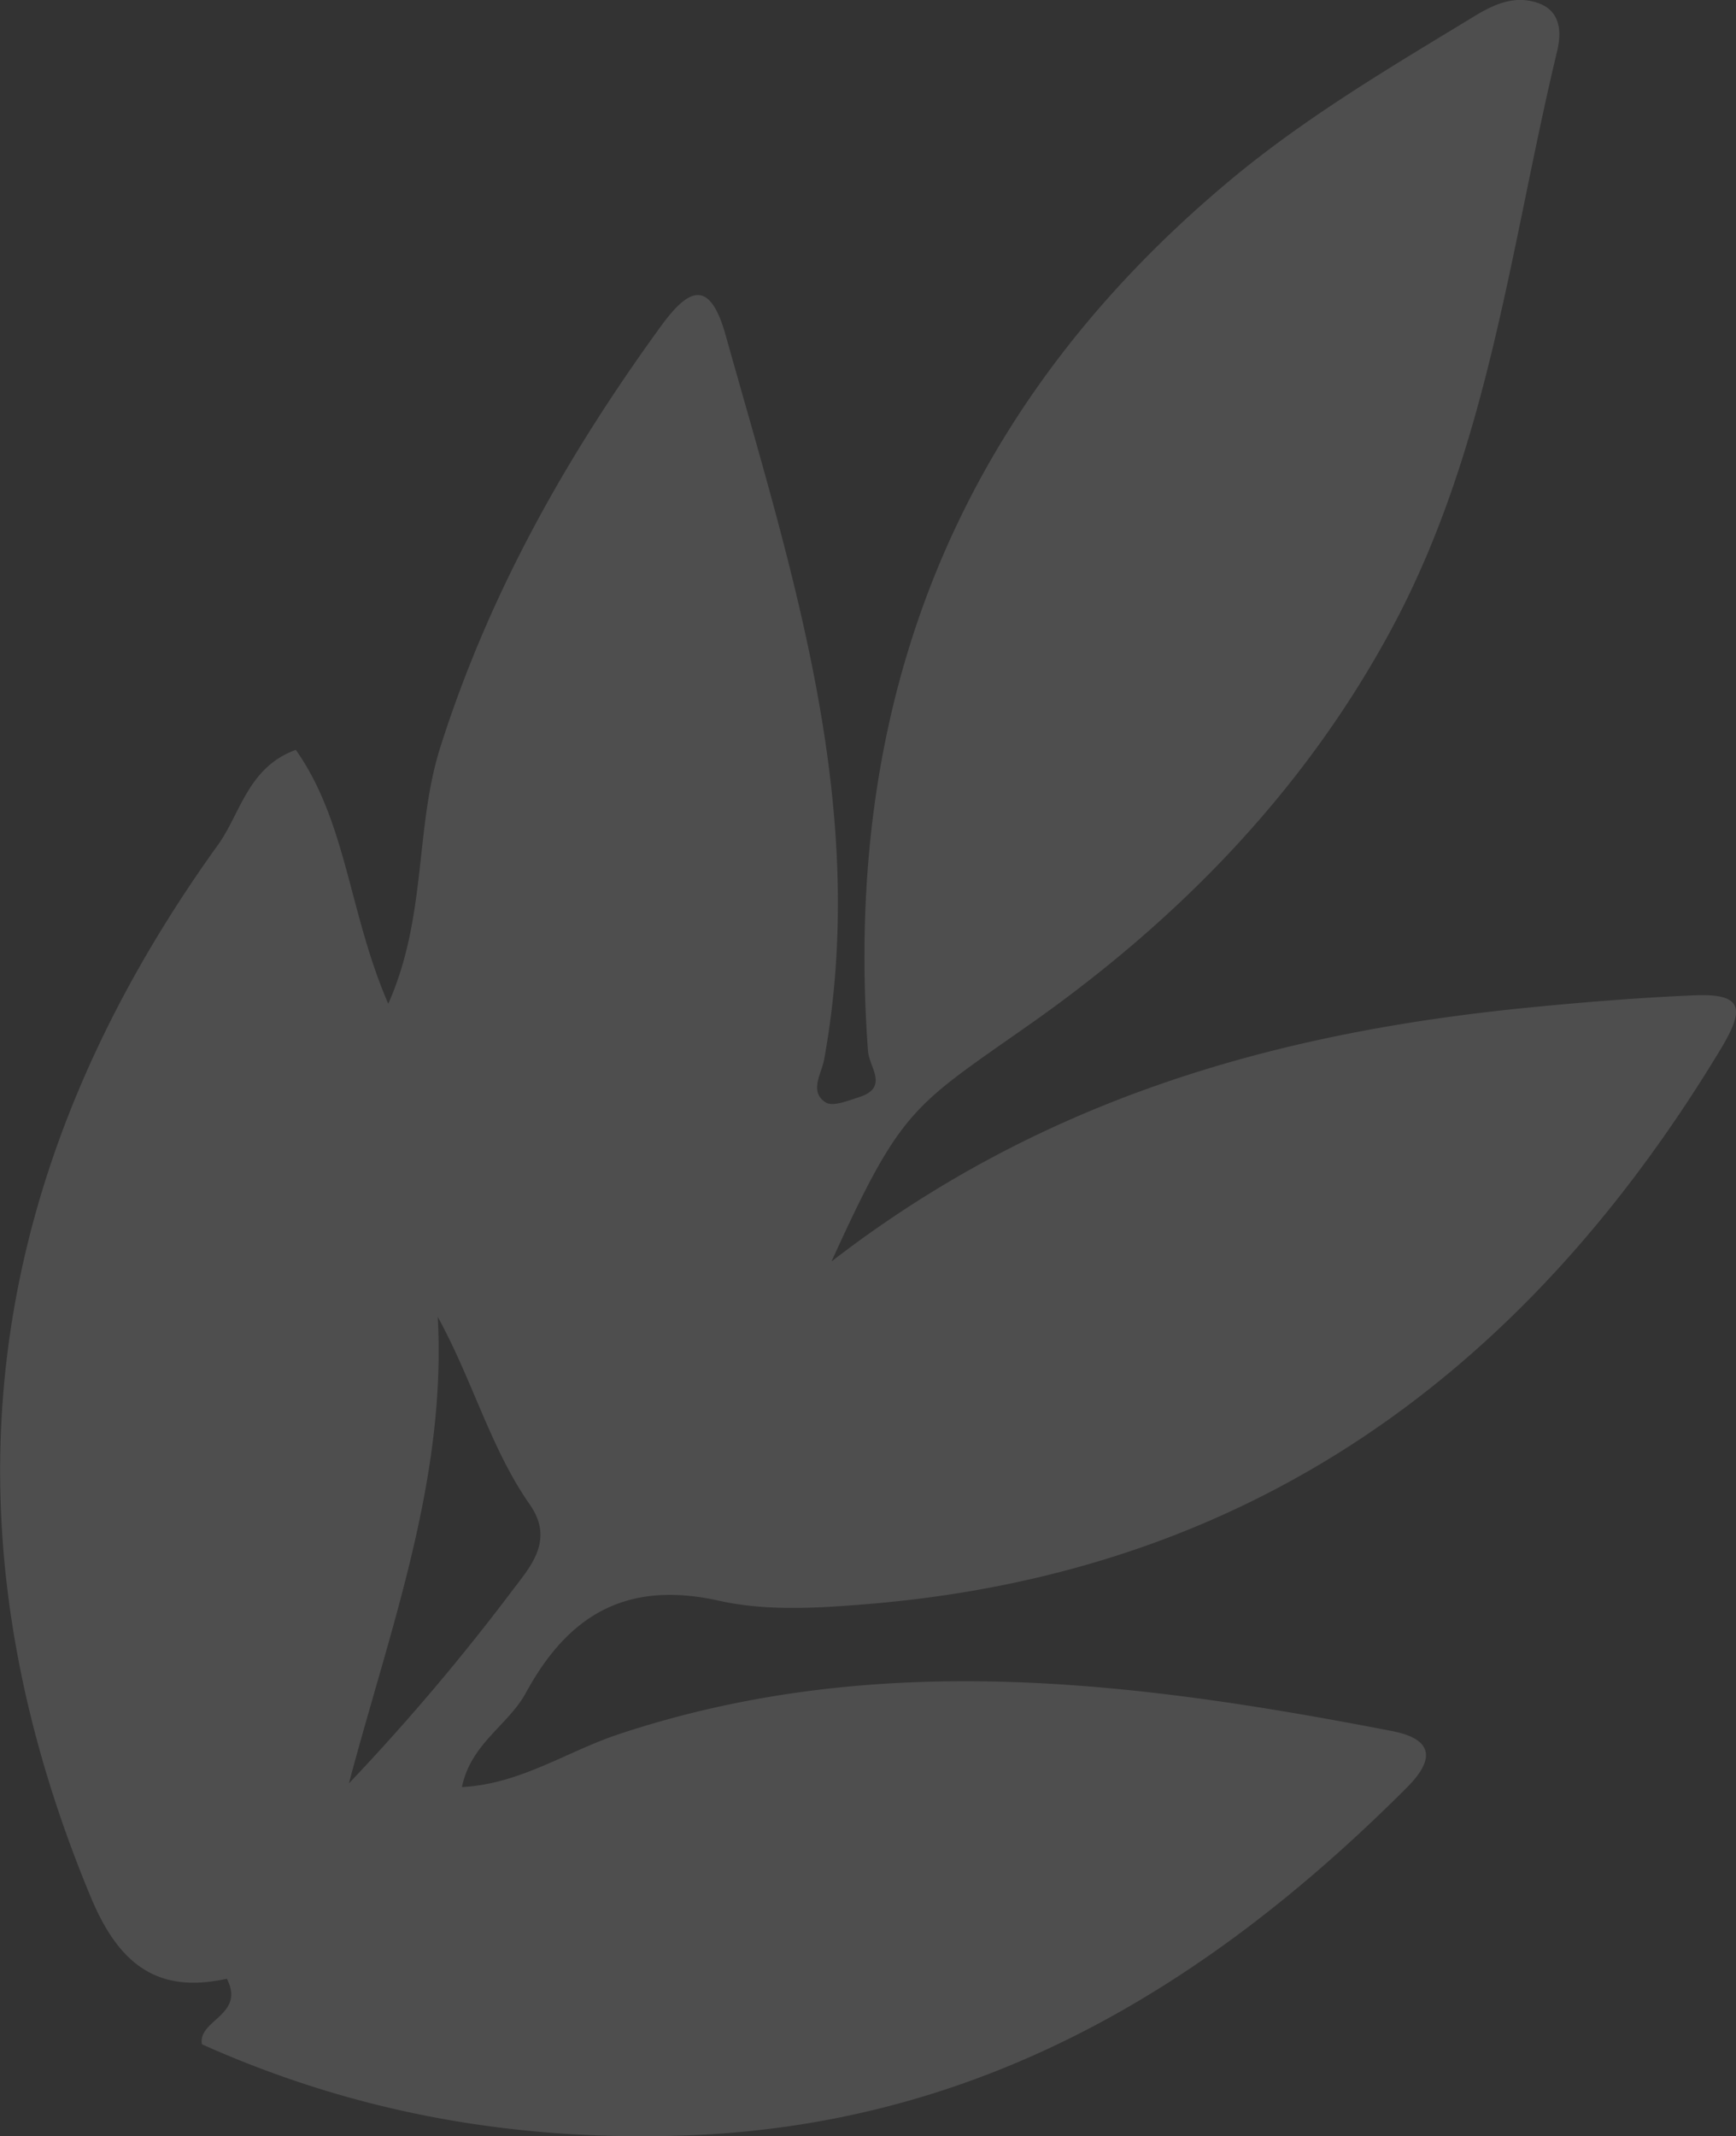 <svg id="Calque_1" data-name="Calque 1" xmlns="http://www.w3.org/2000/svg" viewBox="0 0 424.09 521.69"><rect x="0" y="0" width="424.09" height="521.69" fill="#333333" stroke="none"/><title>leaves_wo_5</title><g id="Groupe_1260" data-name="Groupe 1260" style="opacity:0.133"><path id="Tracé_118" data-name="Tracé 118" d="M236.18,359.88c52.6-40.64,110.76-56.36,172.27-62.2,12.82-1.24,25.73-2.27,38.59-2.8,12.15-.5,12.22,3.47,6.16,13.48-47.77,78.9-114.76,127.45-208.1,135.17-12.06,1-24.76,1.79-36.29-.79-22.42-5-36.73,3.13-47.26,22.44-4.26,7.87-13.51,12.46-15.64,23.05,14.26-.75,25.53-8.63,38.06-12.83,63.05-21,126.13-13.05,189.15-.85,12,2.34,9,8.52,3.36,14.06-49.66,49.62-106.32,83.11-179,84.79-40.45,1-78.27-5.88-115.1-22.36-1-6,10.68-7.07,6.1-16-16.45,3.62-26.14-2.95-33.18-19.79-38.15-91.54-26.69-176.9,30.93-257,5.61-7.73,7.36-19.08,19.1-23.31,12.47,17.69,12.92,39.75,22.58,62,9.44-21.24,6.47-42.75,12.66-62.48,12-37.8,30.83-71.15,53.81-102.8,6.67-9.2,12-12.31,16,2.2,16.2,57.78,35.21,115.13,24,176.75-.73,3.65-3.63,7.77.33,10.39,1.76,1.18,5.64-.44,8.29-1.28,7.24-2.36,2.45-7.21,2.11-11.16-6.31-85.35,21.6-156.7,87.93-212.29,18.79-15.78,39.88-28.15,60.67-40.78,4.94-2.95,9.73-4.83,15.14-2.92,5.63,2,5.63,7.35,4.64,11.58-11.51,47.9-16.7,97.46-40.85,141.92-21.24,39.14-51.56,70.11-87.13,95.27C256.08,322.09,253.51,321.8,236.18,359.88ZM140,373.41c2.16,39.89-11.78,76.45-21.71,113.93a539.58,539.58,0,0,0,40.27-47.57c4.64-6,9.77-12.2,3.88-20.6-9.57-13.73-13.83-30.08-22.44-45.77Z" transform="translate(-33.06 -51.81)" style="fill:#fff"/></g></svg>